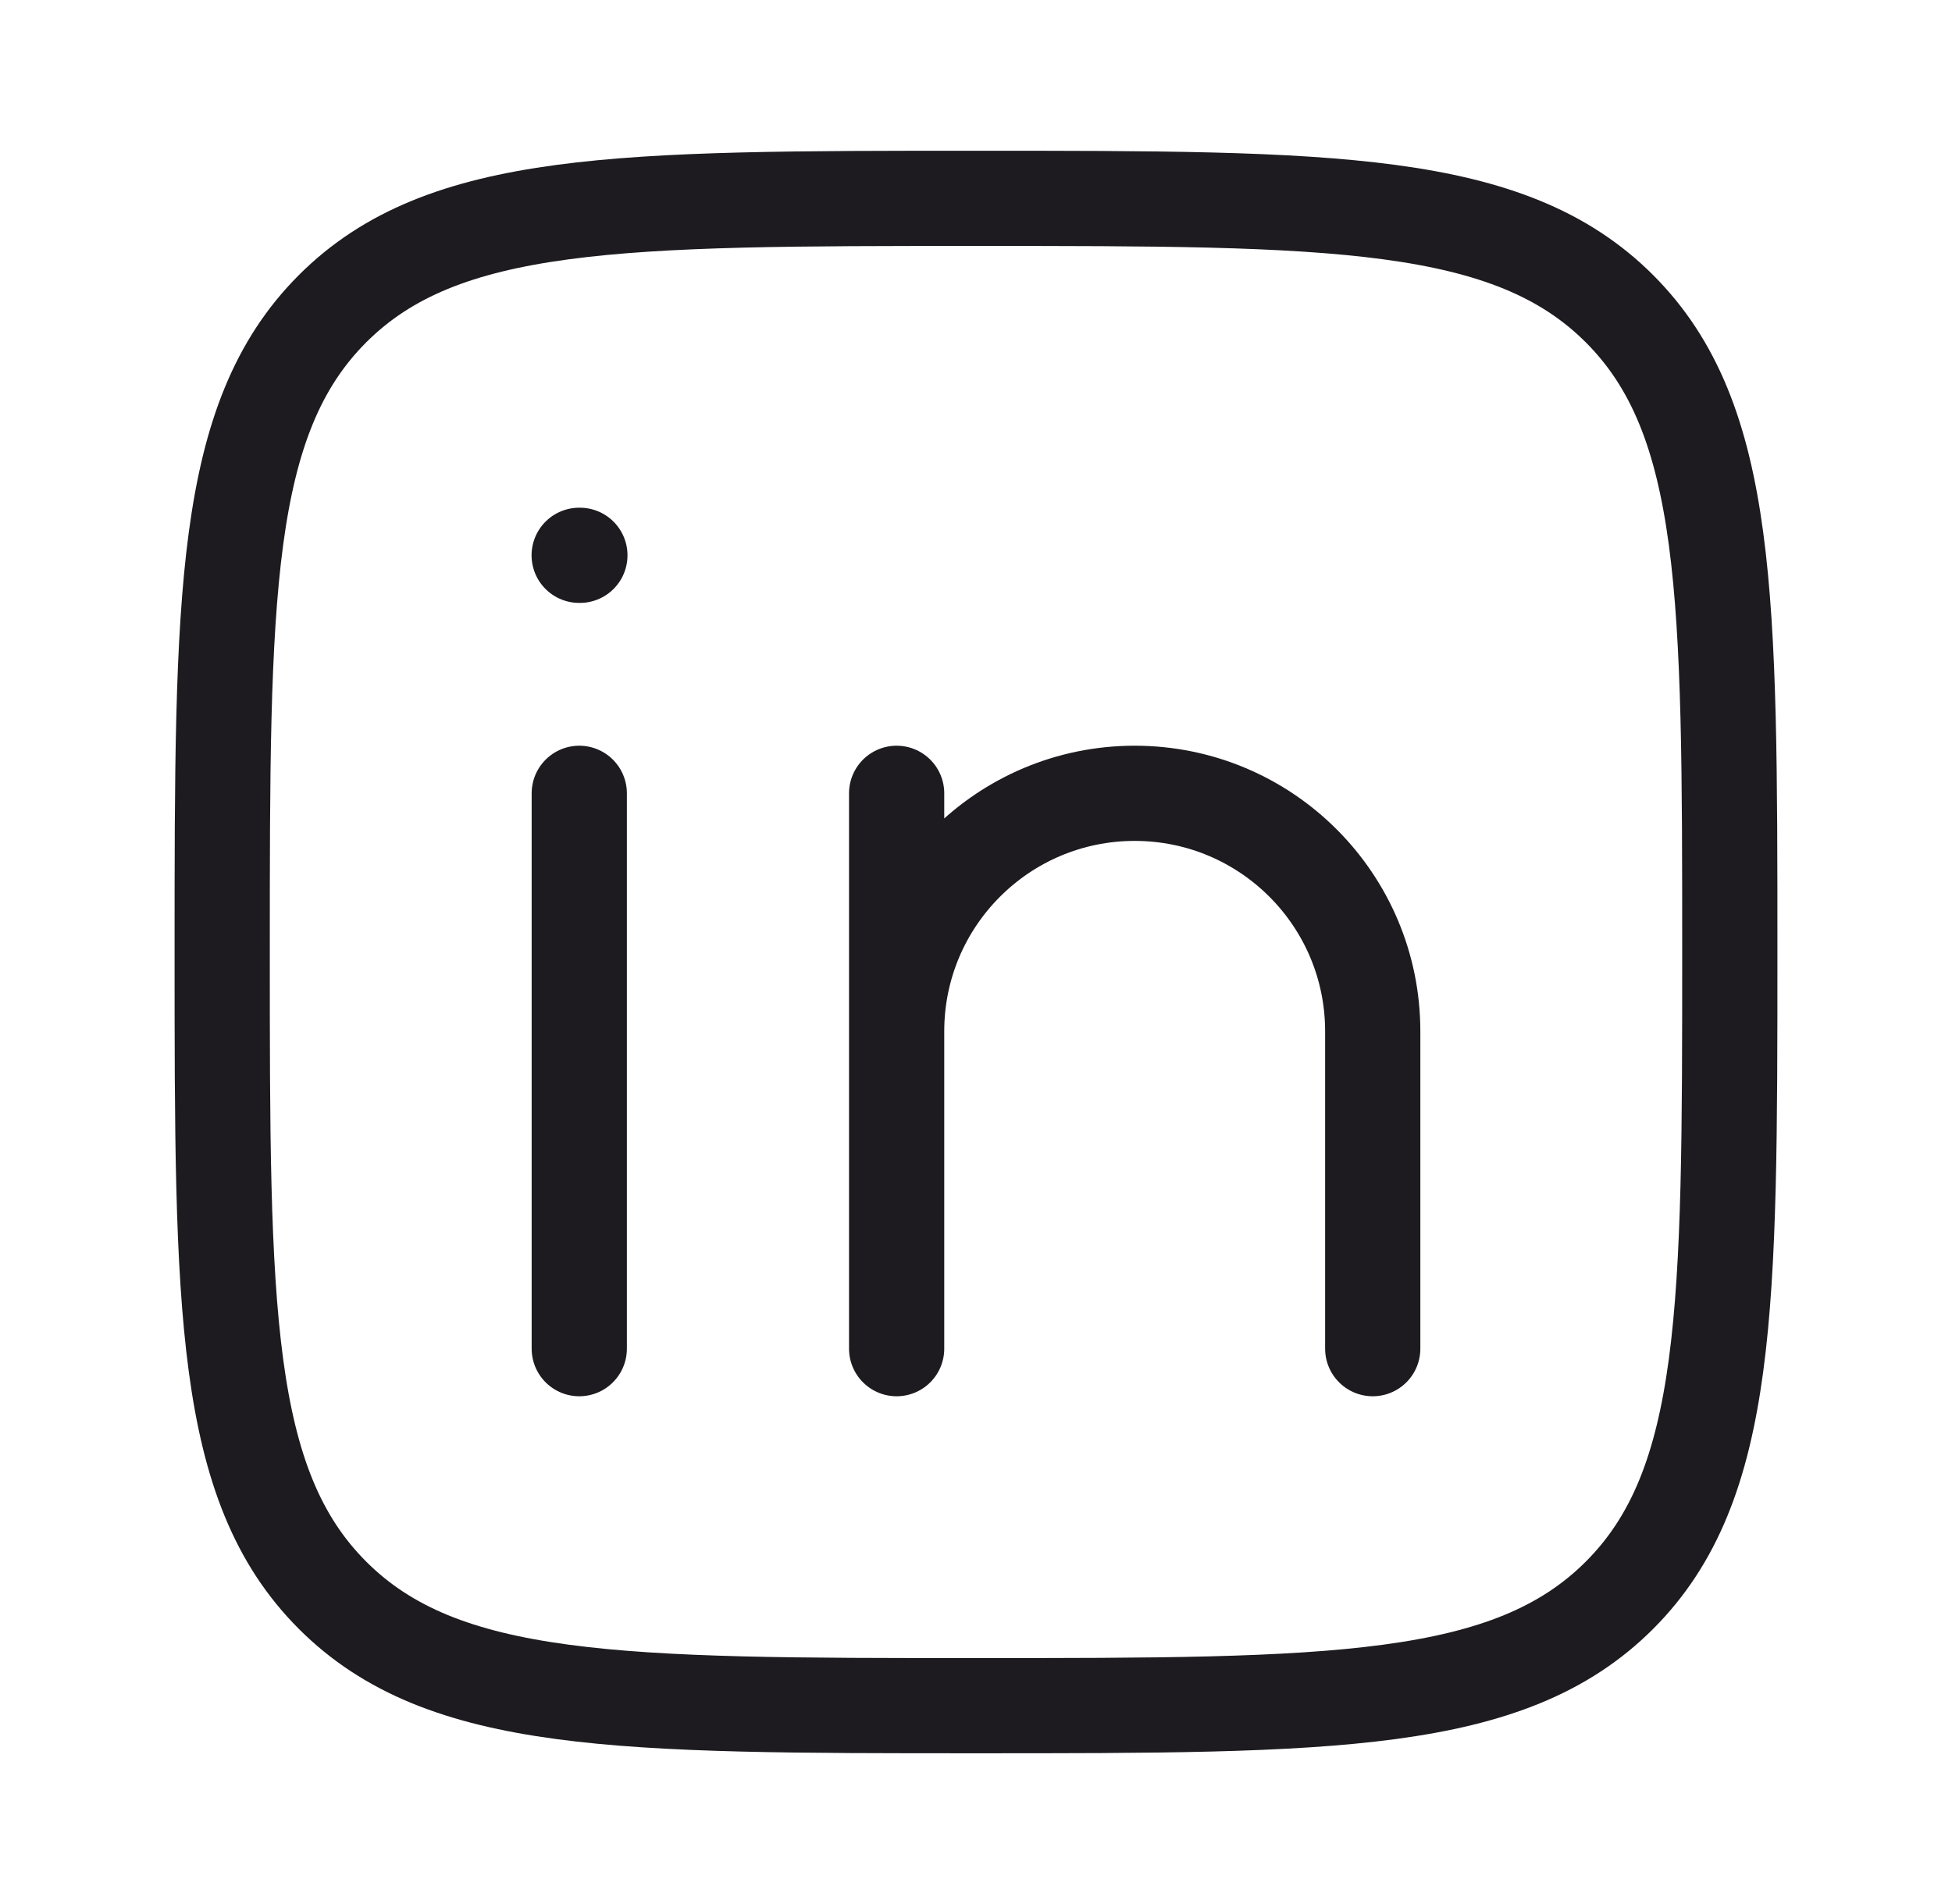 <svg width="41" height="40" viewBox="0 0 41 40" fill="none" xmlns="http://www.w3.org/2000/svg">
<path d="M12.167 16.666V28.333" stroke="#1D1B20" stroke-width="2" stroke-linecap="round" stroke-linejoin="round"/>
<path d="M18.833 21.666V28.333M18.833 21.666C18.833 18.905 21.072 16.666 23.833 16.666C26.595 16.666 28.833 18.905 28.833 21.666V28.333M18.833 21.666V16.666" stroke="#1D1B20" stroke-width="2" stroke-linecap="round" stroke-linejoin="round"/>
<path d="M12.18 11.666H12.165" stroke="#1D1B20" stroke-width="2" stroke-linecap="round" stroke-linejoin="round"/>
<path d="M4.667 20C4.667 12.536 4.667 8.804 6.985 6.485C9.304 4.167 13.036 4.167 20.5 4.167C27.964 4.167 31.696 4.167 34.015 6.485C36.333 8.804 36.333 12.536 36.333 20C36.333 27.464 36.333 31.196 34.015 33.514C31.696 35.833 27.964 35.833 20.5 35.833C13.036 35.833 9.304 35.833 6.985 33.514C4.667 31.196 4.667 27.464 4.667 20Z" stroke="#1D1B20" stroke-width="2" stroke-linejoin="round"/>
</svg>
